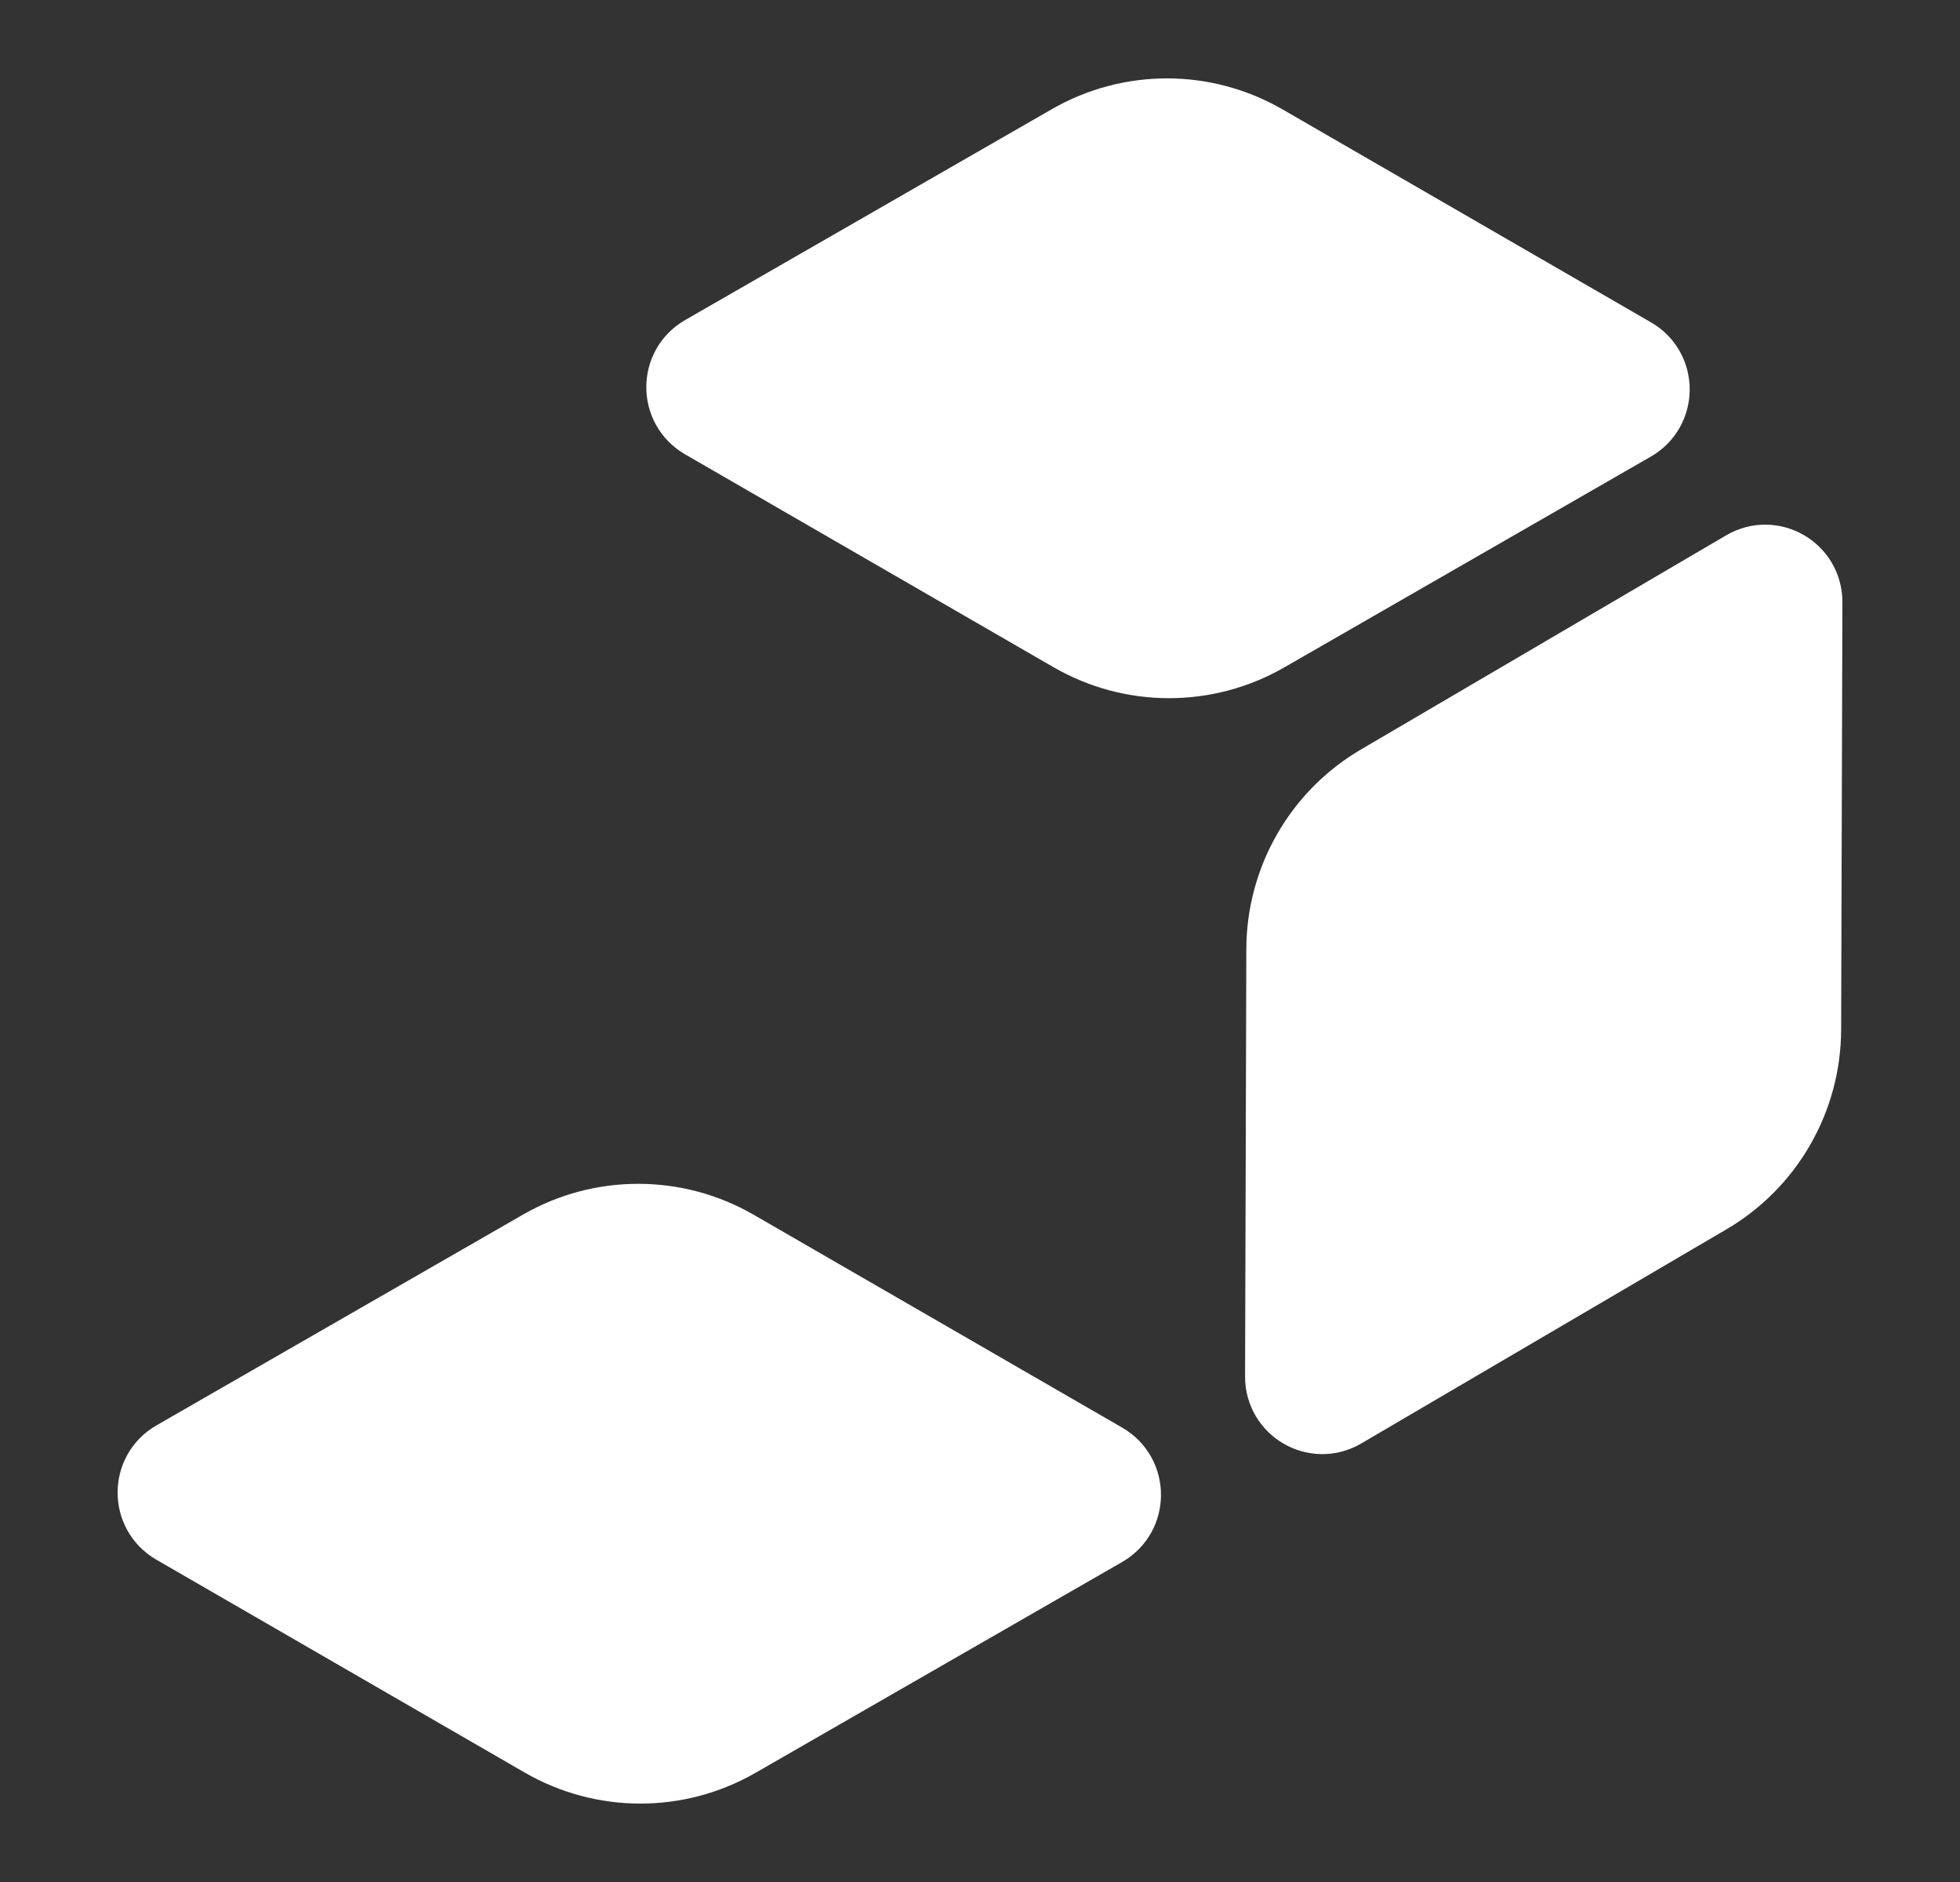 <svg width="25" height="24" viewBox="0 0 25 24" fill="none" xmlns="http://www.w3.org/2000/svg">
<rect x="0" y="0" width="25" height="24" fill="#333333" stroke="none"/>
<path d="M16.397 12.106C16.399 11.234 16.862 10.428 17.612 9.989L22.272 7.257C22.593 7.069 23.001 7.301 23 7.679L22.984 13.127C22.982 14 22.519 14.805 21.769 15.245L17.109 17.977C16.788 18.165 16.38 17.933 16.381 17.554L16.397 12.106ZM16.131 8.078C15.374 8.513 14.443 8.512 13.687 8.075L8.987 5.36C8.662 5.172 8.663 4.701 8.988 4.515L13.665 1.826C14.422 1.39 15.352 1.391 16.109 1.828L20.809 4.544C21.134 4.731 21.133 5.202 20.808 5.389L16.131 8.078ZM9.388 22.174C8.63 22.61 7.7 22.608 6.944 22.172L2.243 19.456C1.919 19.268 1.919 18.798 2.244 18.611L6.921 15.922C7.678 15.487 8.609 15.488 9.365 15.925L14.066 18.64C14.39 18.828 14.389 19.299 14.065 19.485L9.388 22.174Z" fill="white" stroke="white"/>
</svg>
